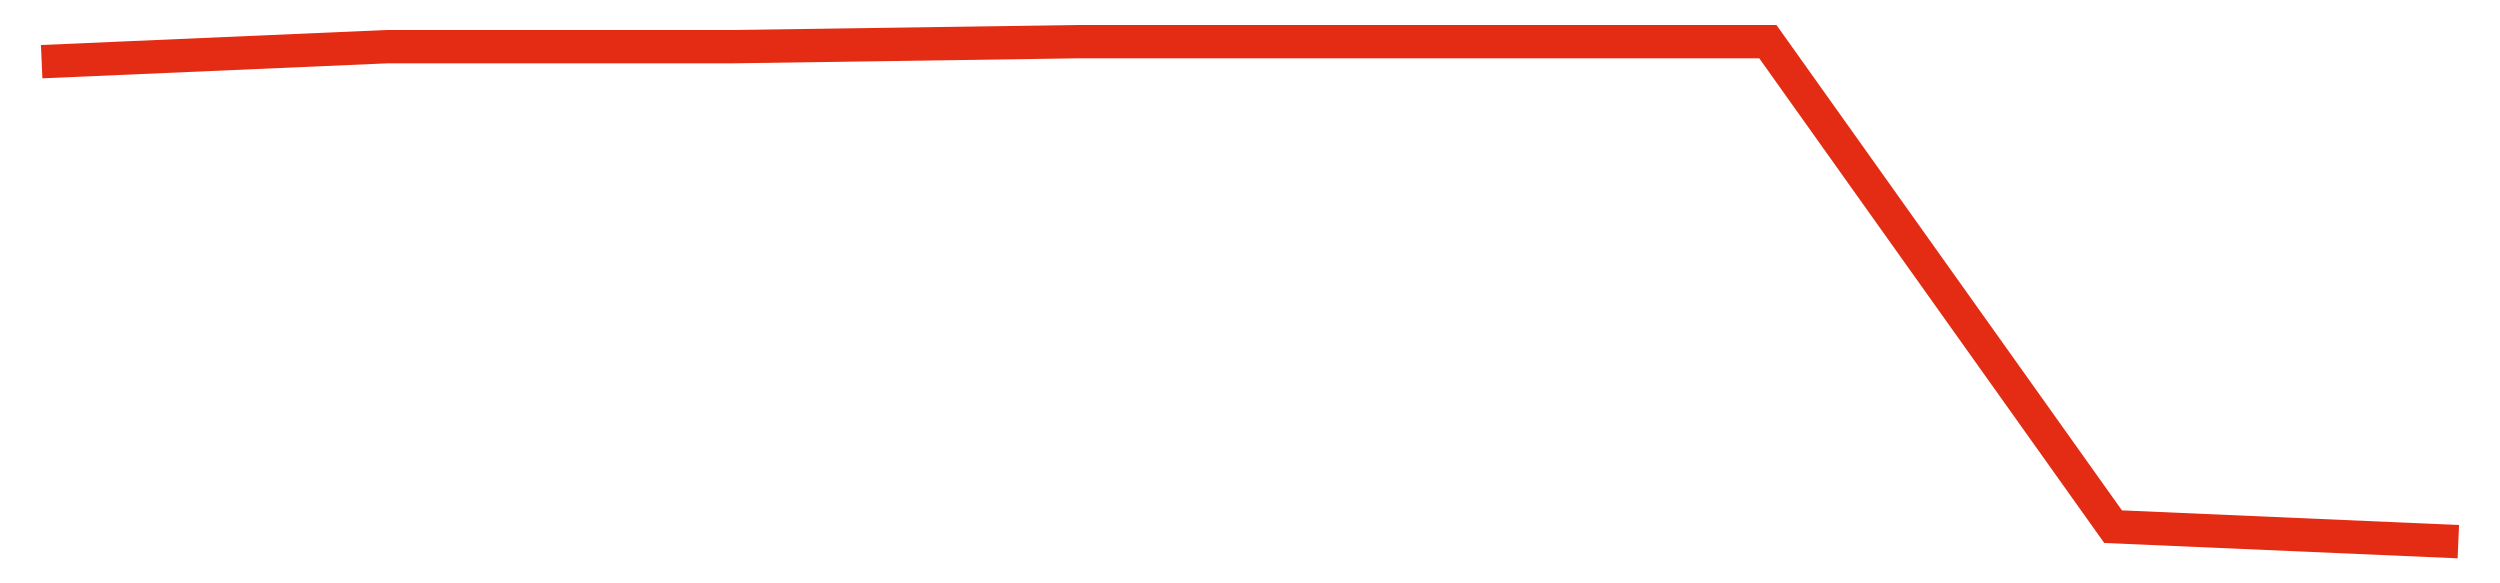 <svg width="300" height="70" viewBox="0 0 300 70" xmlns="http://www.w3.org/2000/svg">
    <path d="M 5,7.4 L 46.429,5.6 L 87.857,5.6 L 129.286,5 L 170.714,5 L 212.143,5 L 253.571,63.2 L 295,65" fill="none" stroke="#E32C13" stroke-width="4"/>
</svg>